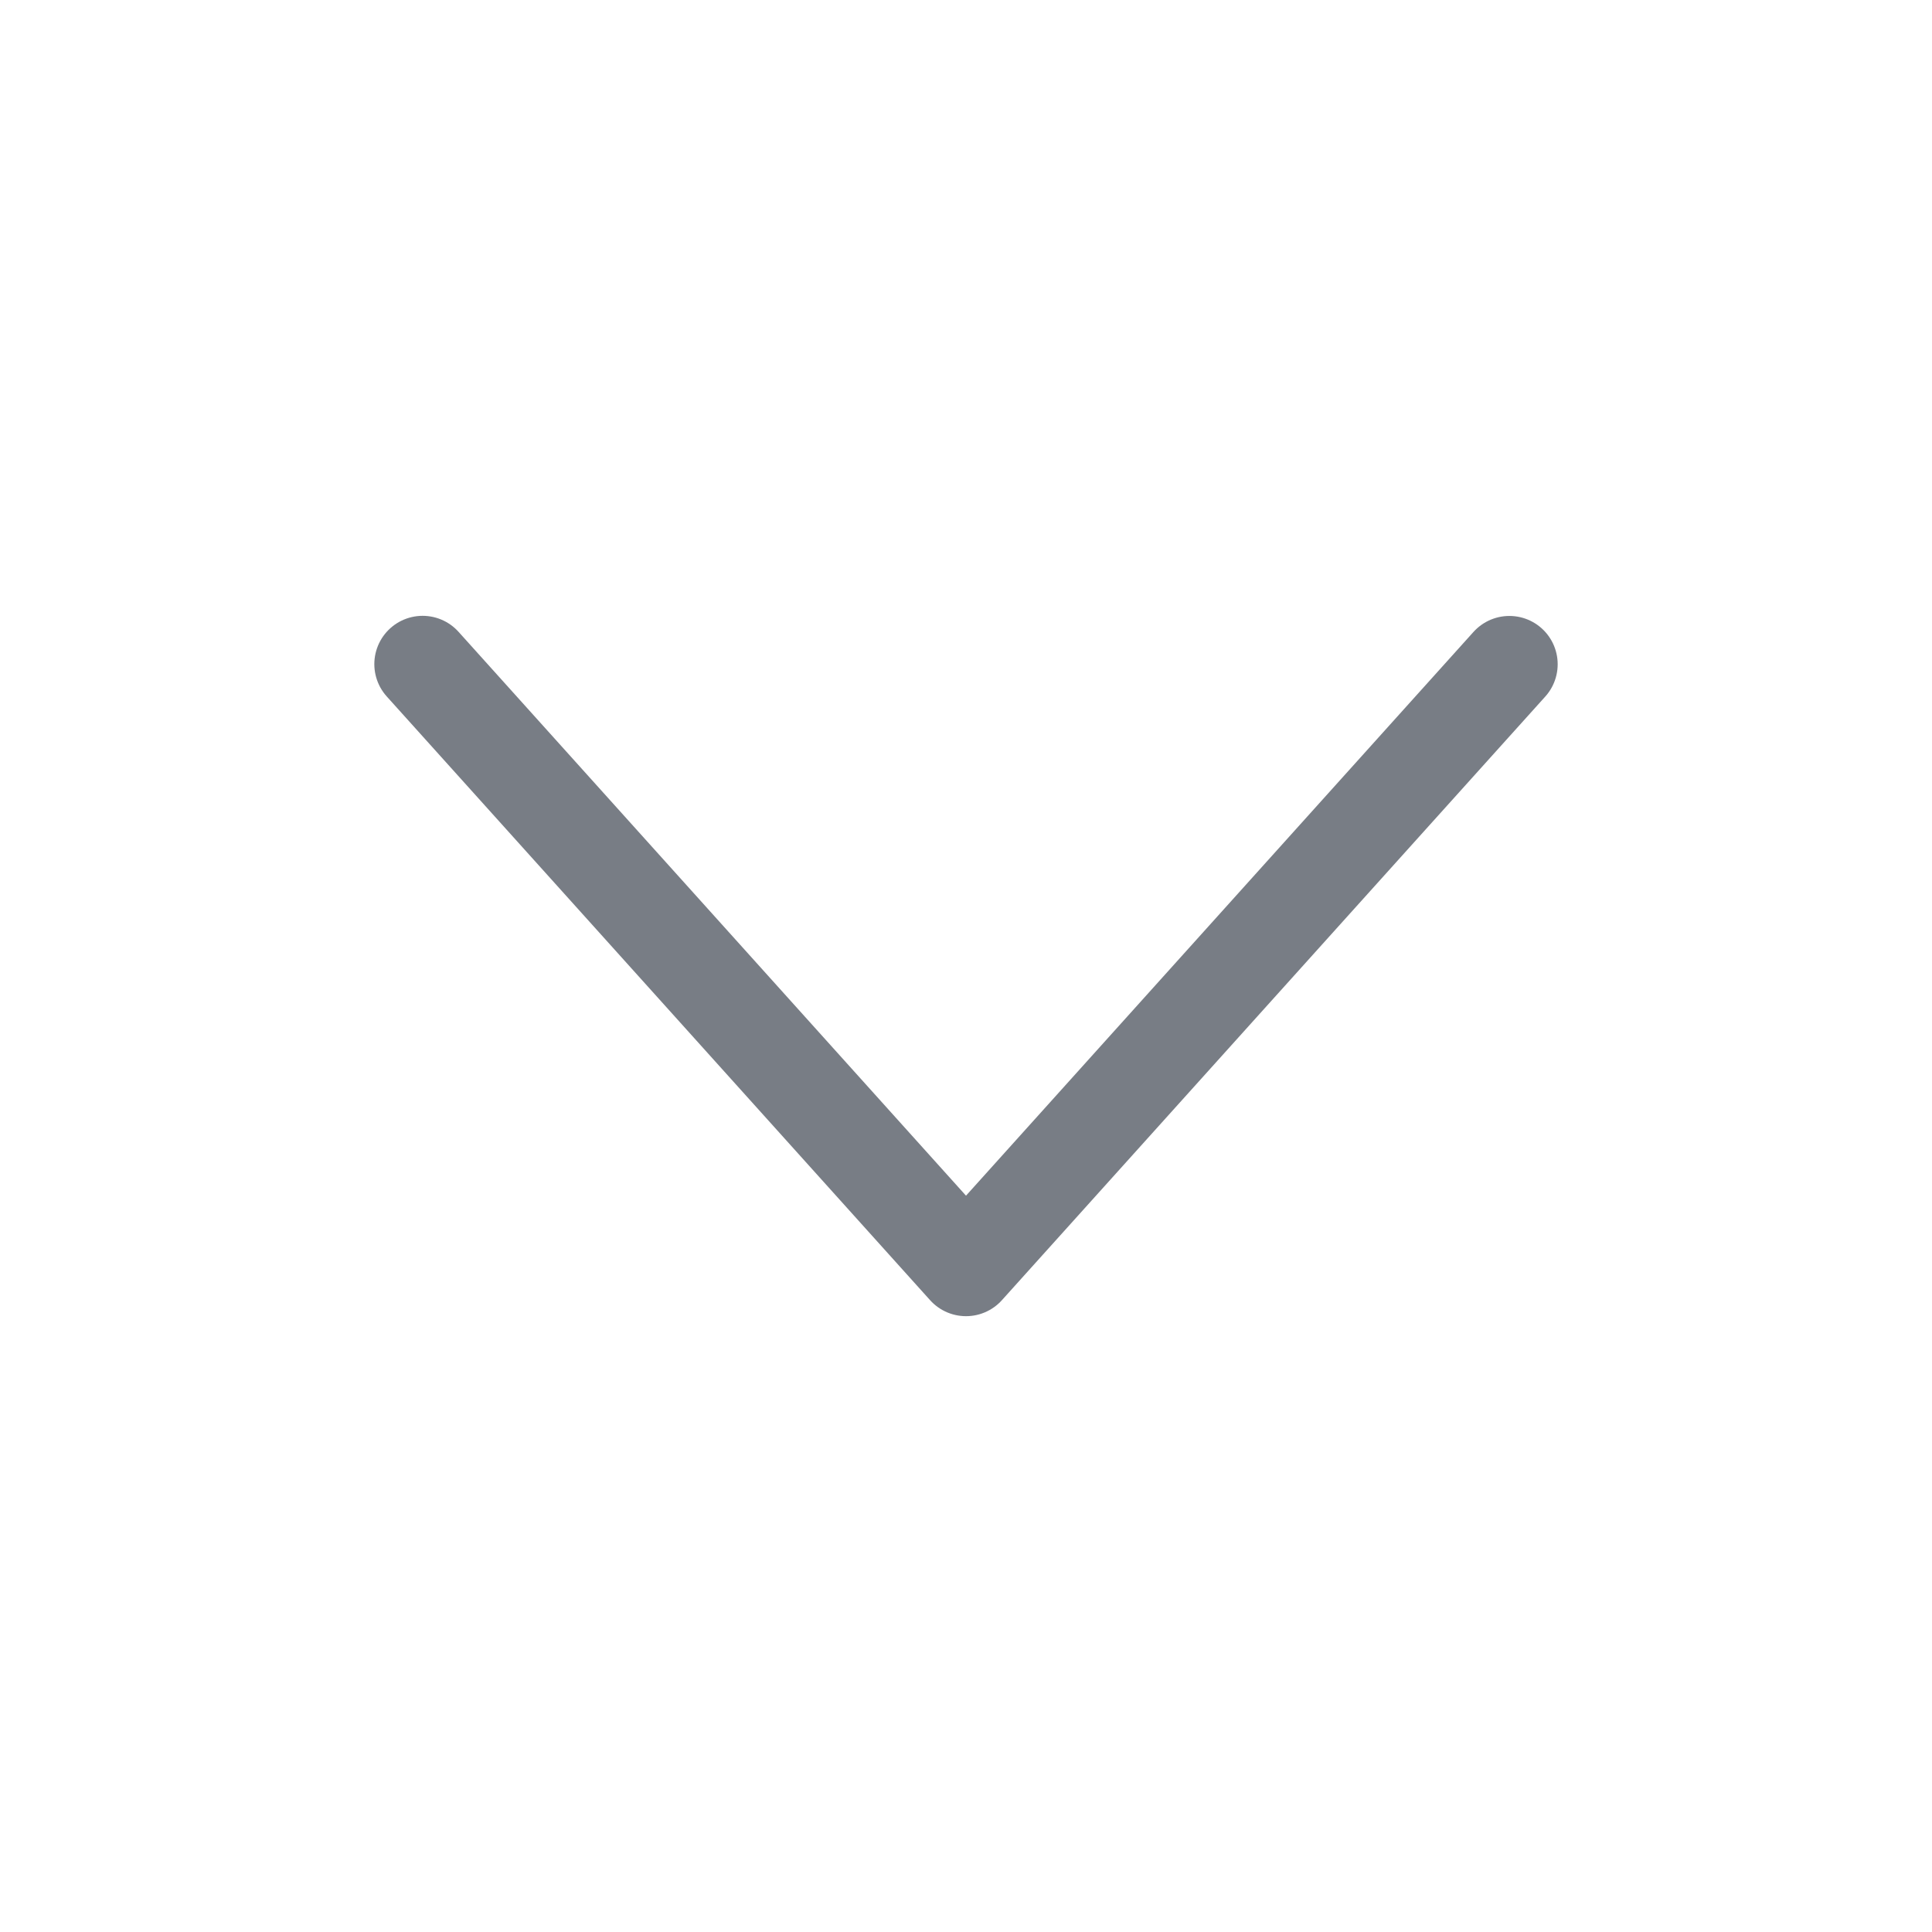 <svg width="32" height="32" viewBox="0 0 32 32" fill="none" xmlns="http://www.w3.org/2000/svg">
<path d="M7 11L16 21L25 11.002" stroke="#787D85" stroke-width="1.6" stroke-linecap="round" stroke-linejoin="round"/>
</svg>
